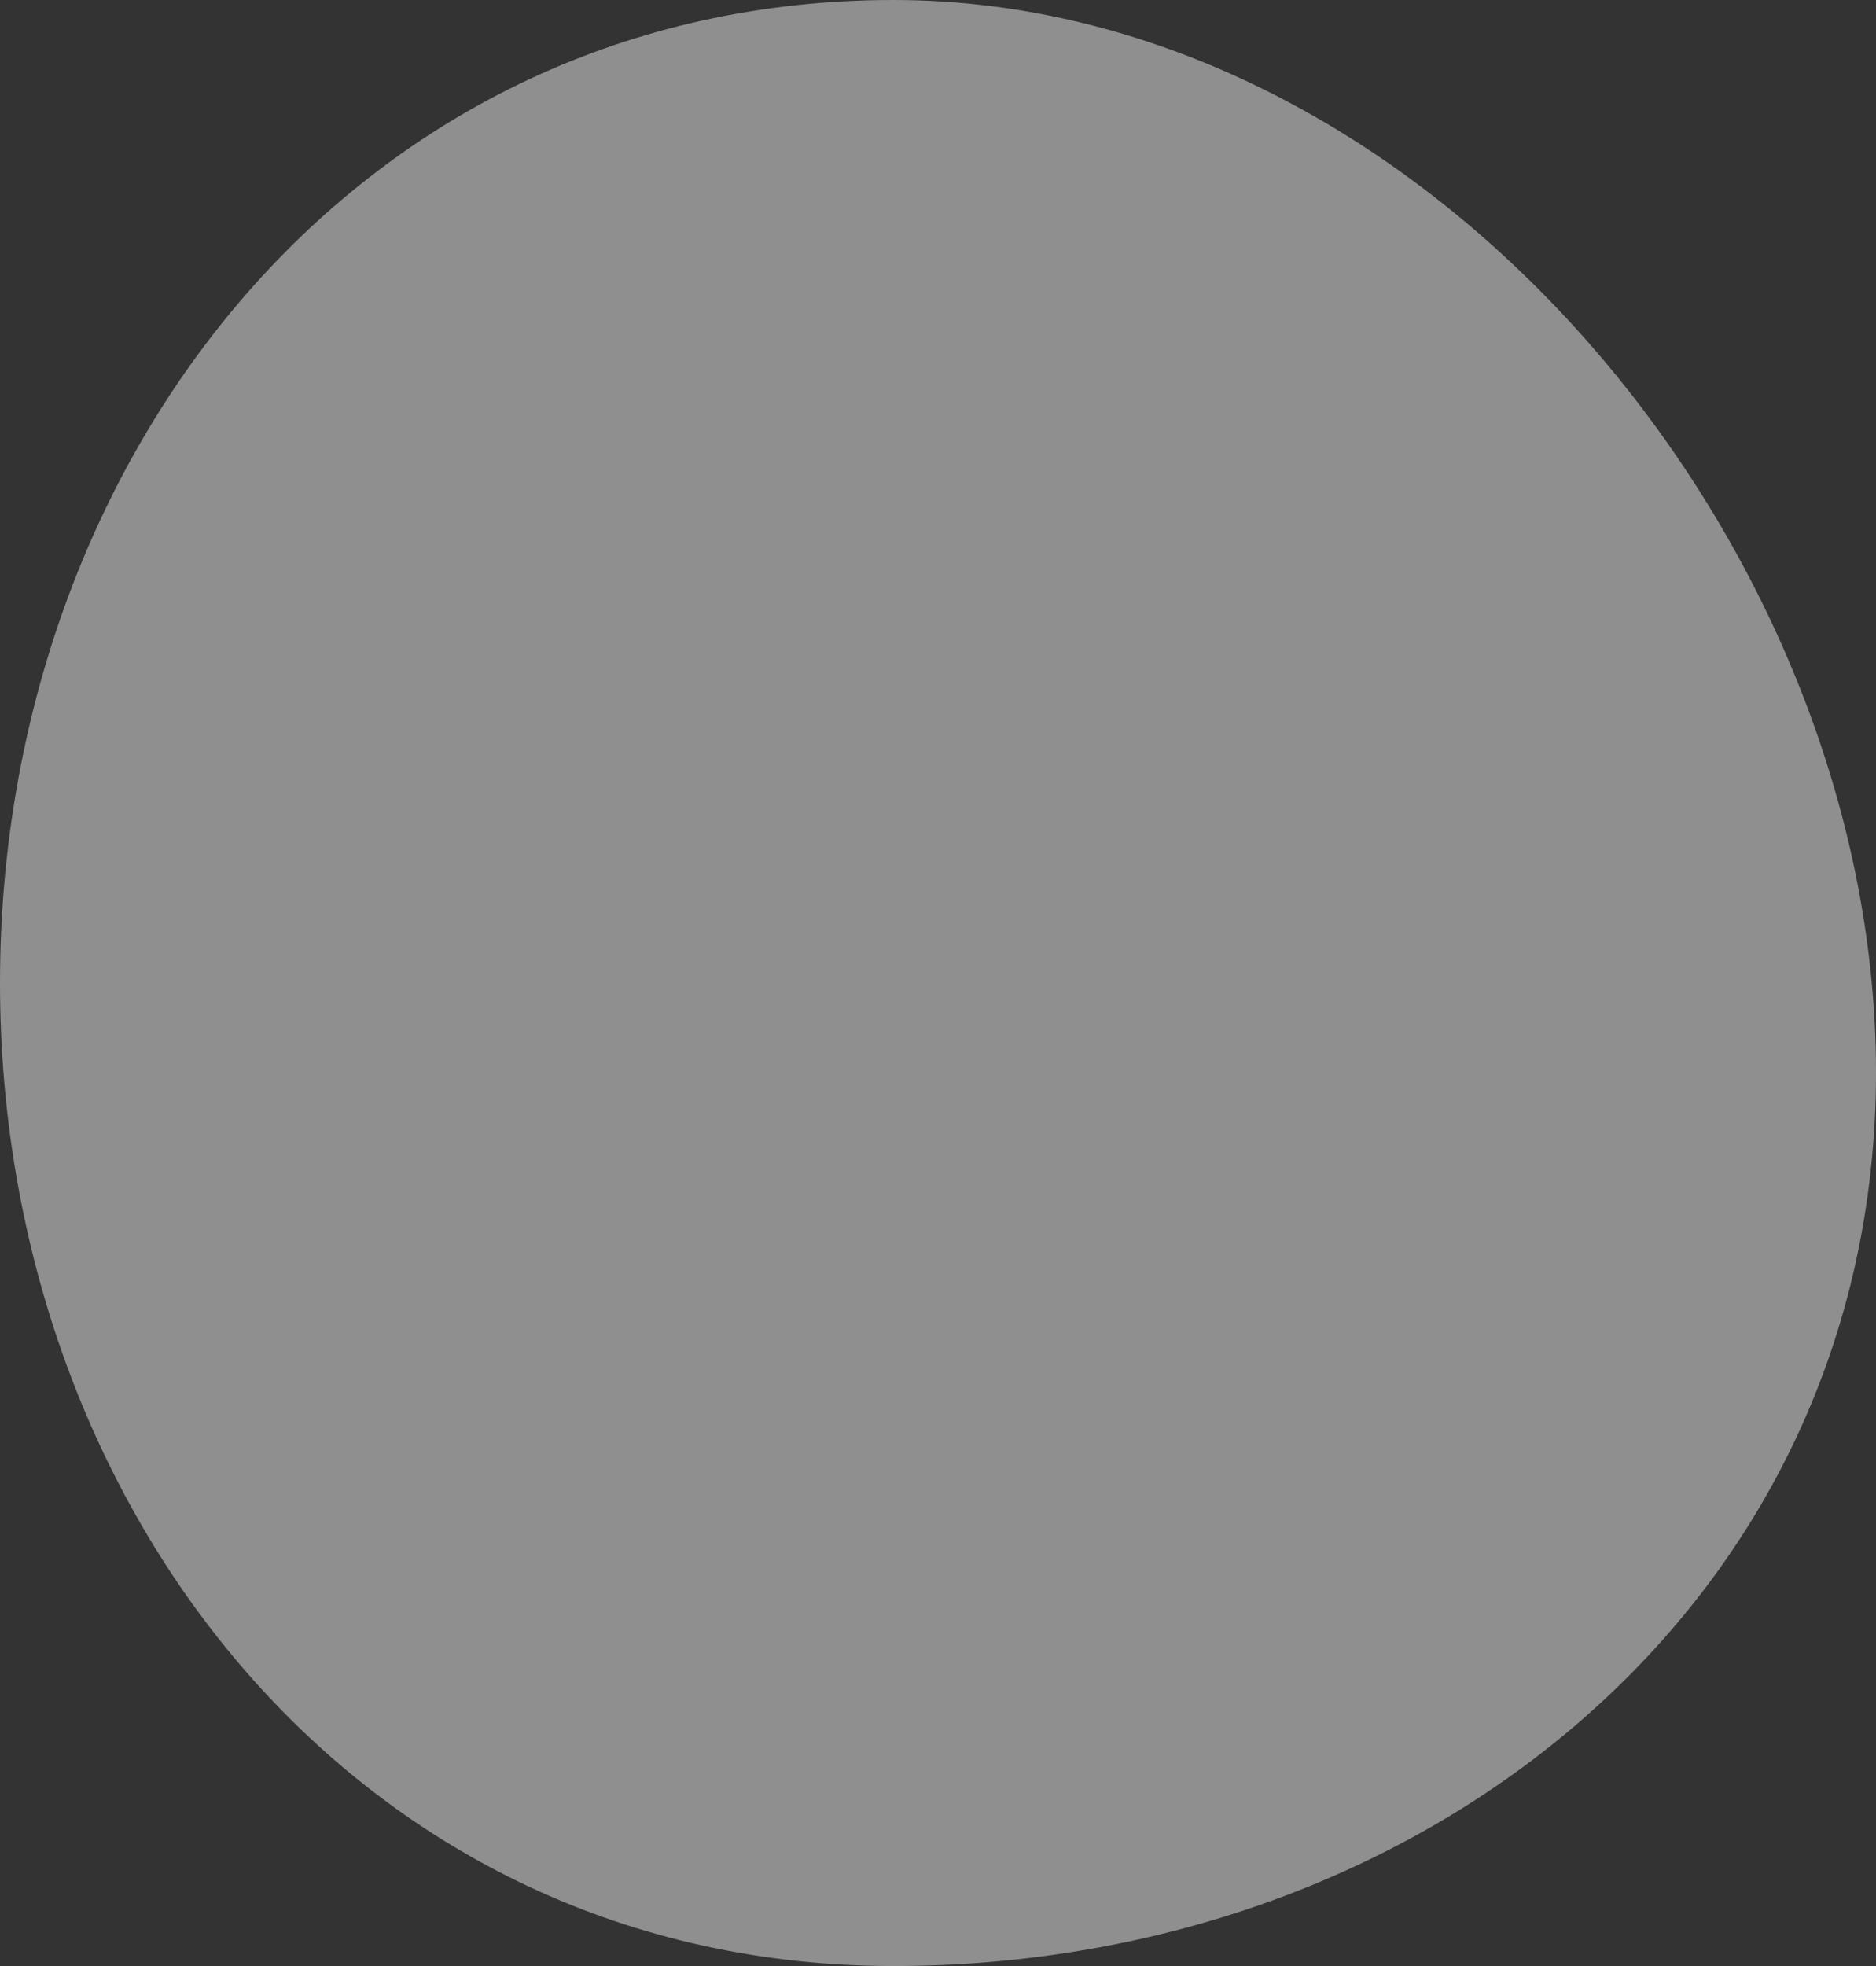 <?xml version="1.0" encoding="UTF-8"?><svg id="_レイヤー_2" xmlns="http://www.w3.org/2000/svg" viewBox="0 0 21 22"><rect x="0" y="0" width="21" height="22" fill="#333333" stroke="none"/><defs><style>.cls-1{fill:#fff;fill-rule:evenodd;opacity:.45;stroke-width:0px;}.cls-1,.cls-2{isolation:isolate;}</style></defs><g id="_小笠原海洋センターコラボLP" class="cls-2"><path class="cls-1" d="m10,0c5.94,0,11,6.06,11,12s-5.06,10-11,10S0,16.94,0,11,4.06,0,10,0Z"/></g></svg>